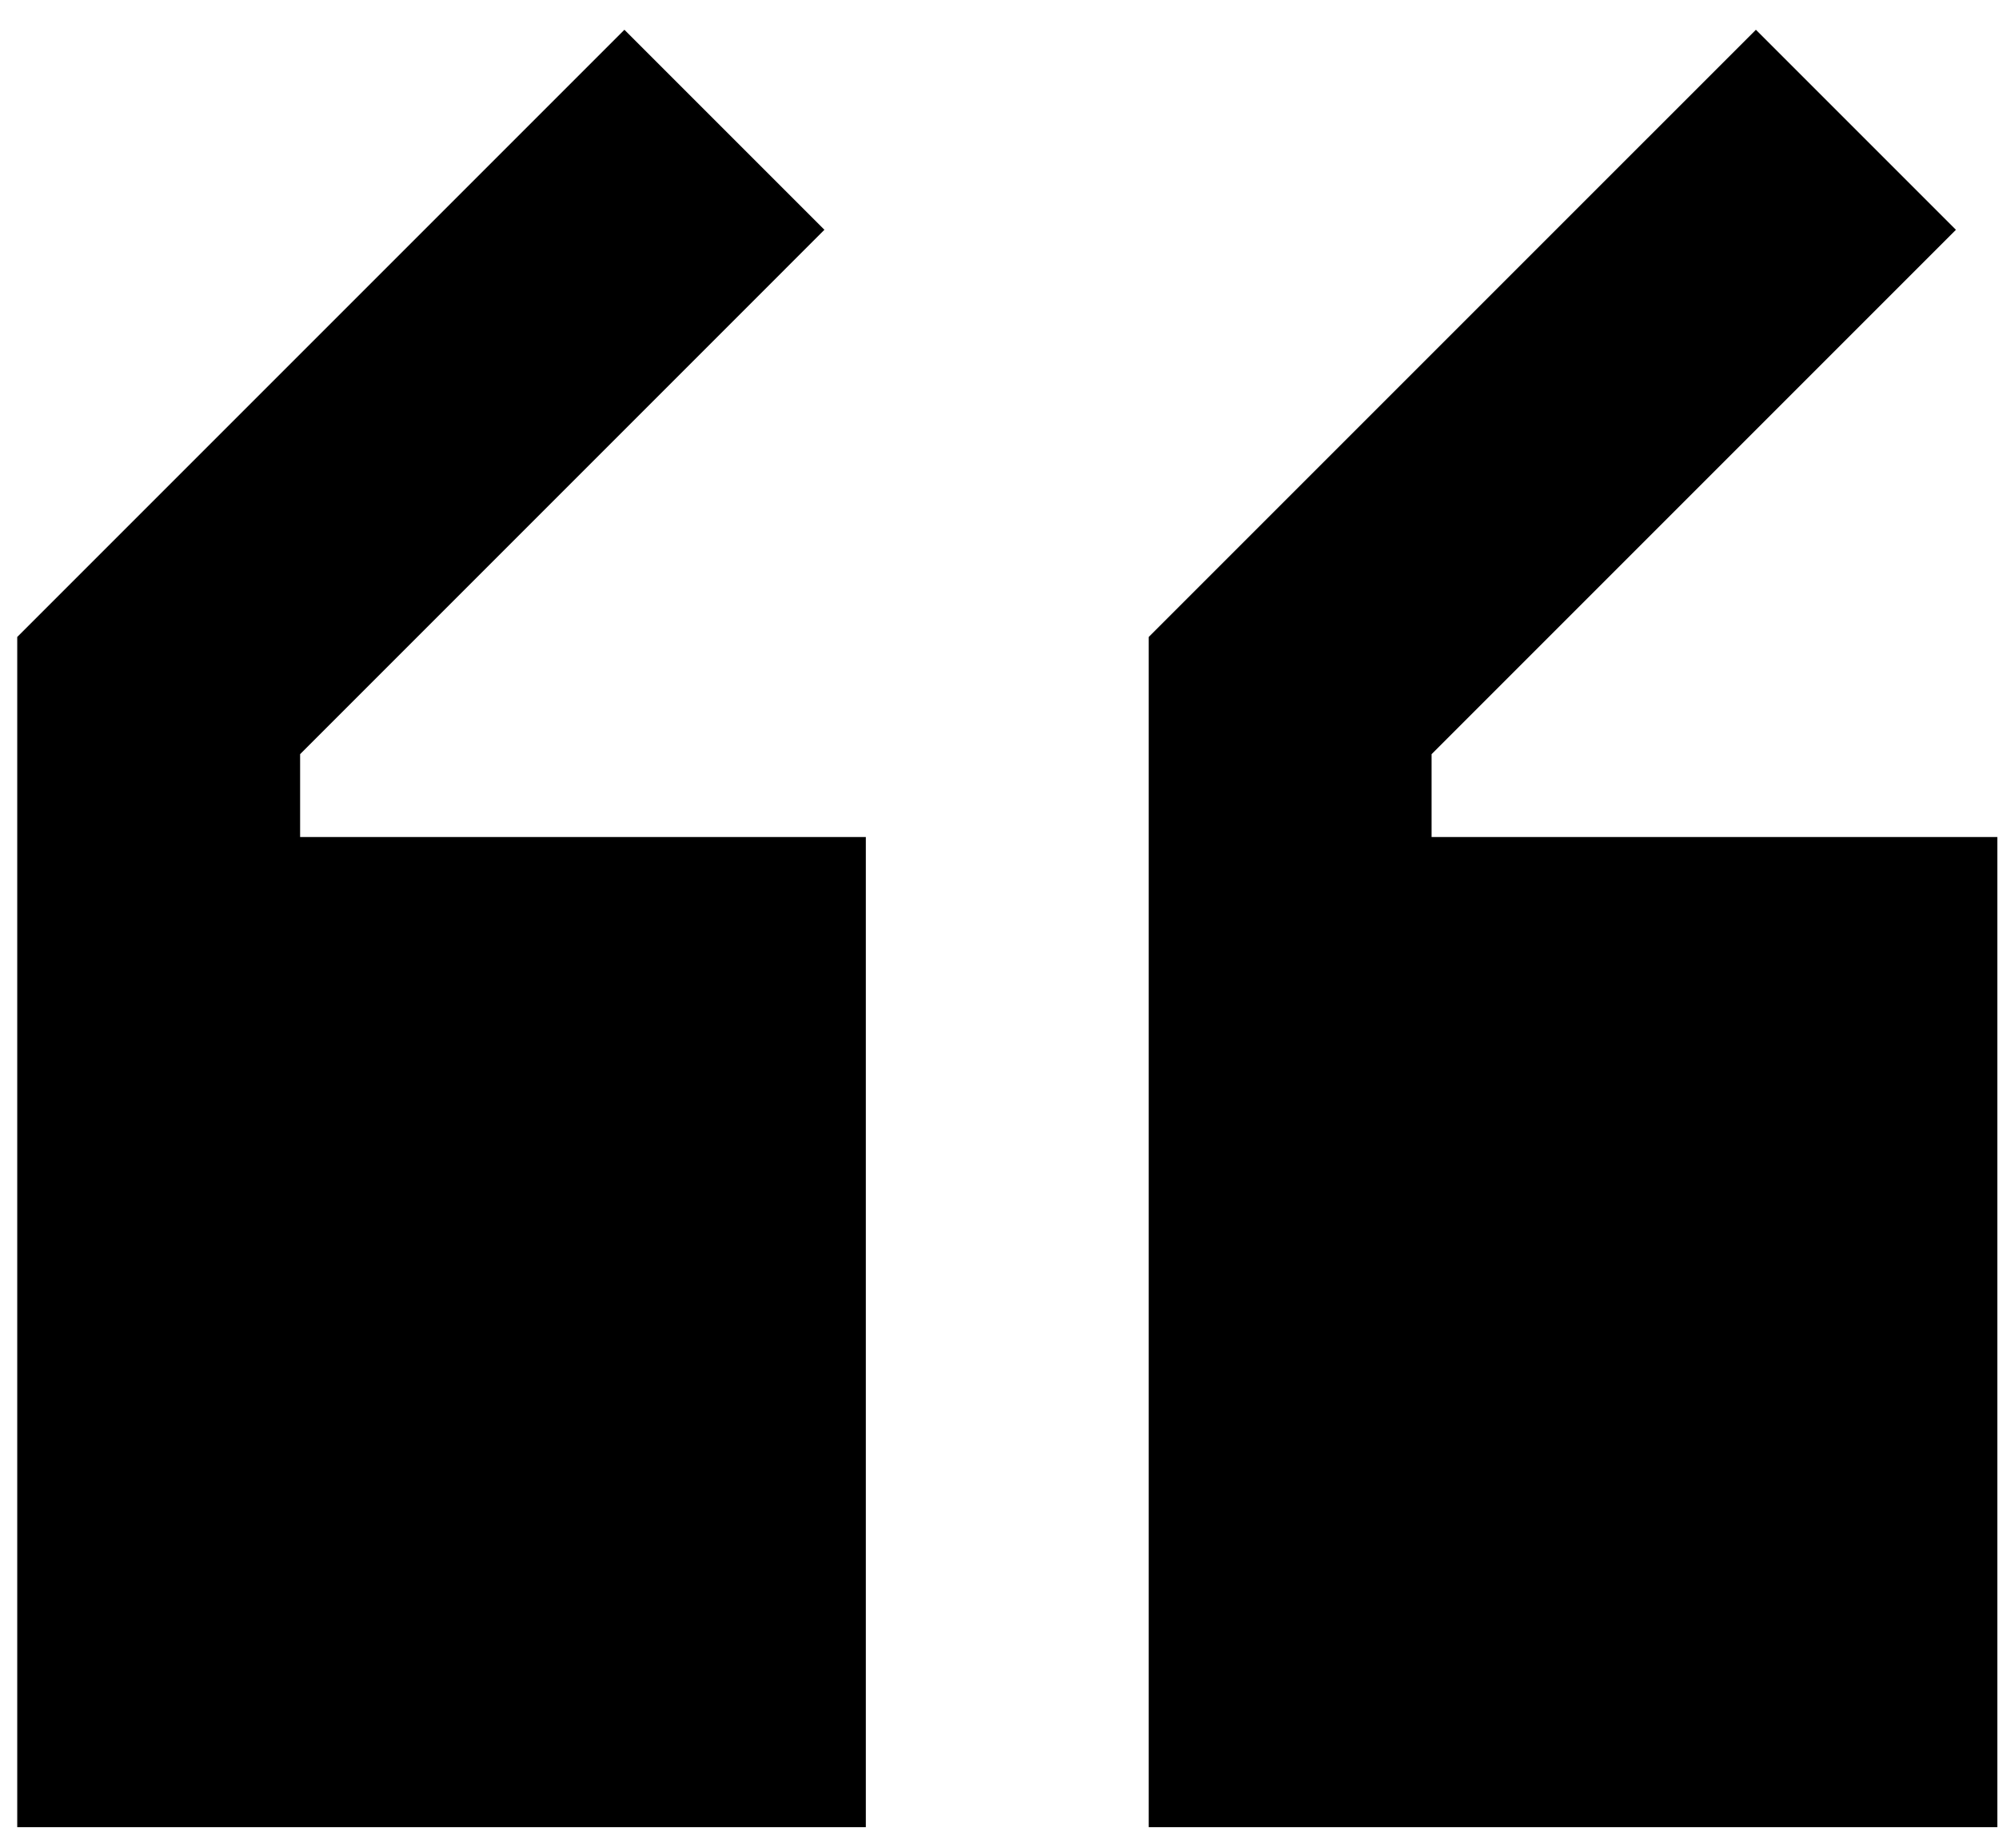 <svg width="53" height="49" viewBox="0 0 53 49" fill="none" xmlns="http://www.w3.org/2000/svg">
<path d="M16.555 0.789L21.858 6.092L7.957 19.994V22.191H22.956V48.441H0.457V16.887L16.555 0.789Z" fill="black"/>
<path d="M52.956 22.191H37.956V19.994L51.858 6.092L46.555 0.789L30.456 16.887V48.441H52.956V22.191Z" fill="black"/>
</svg>
